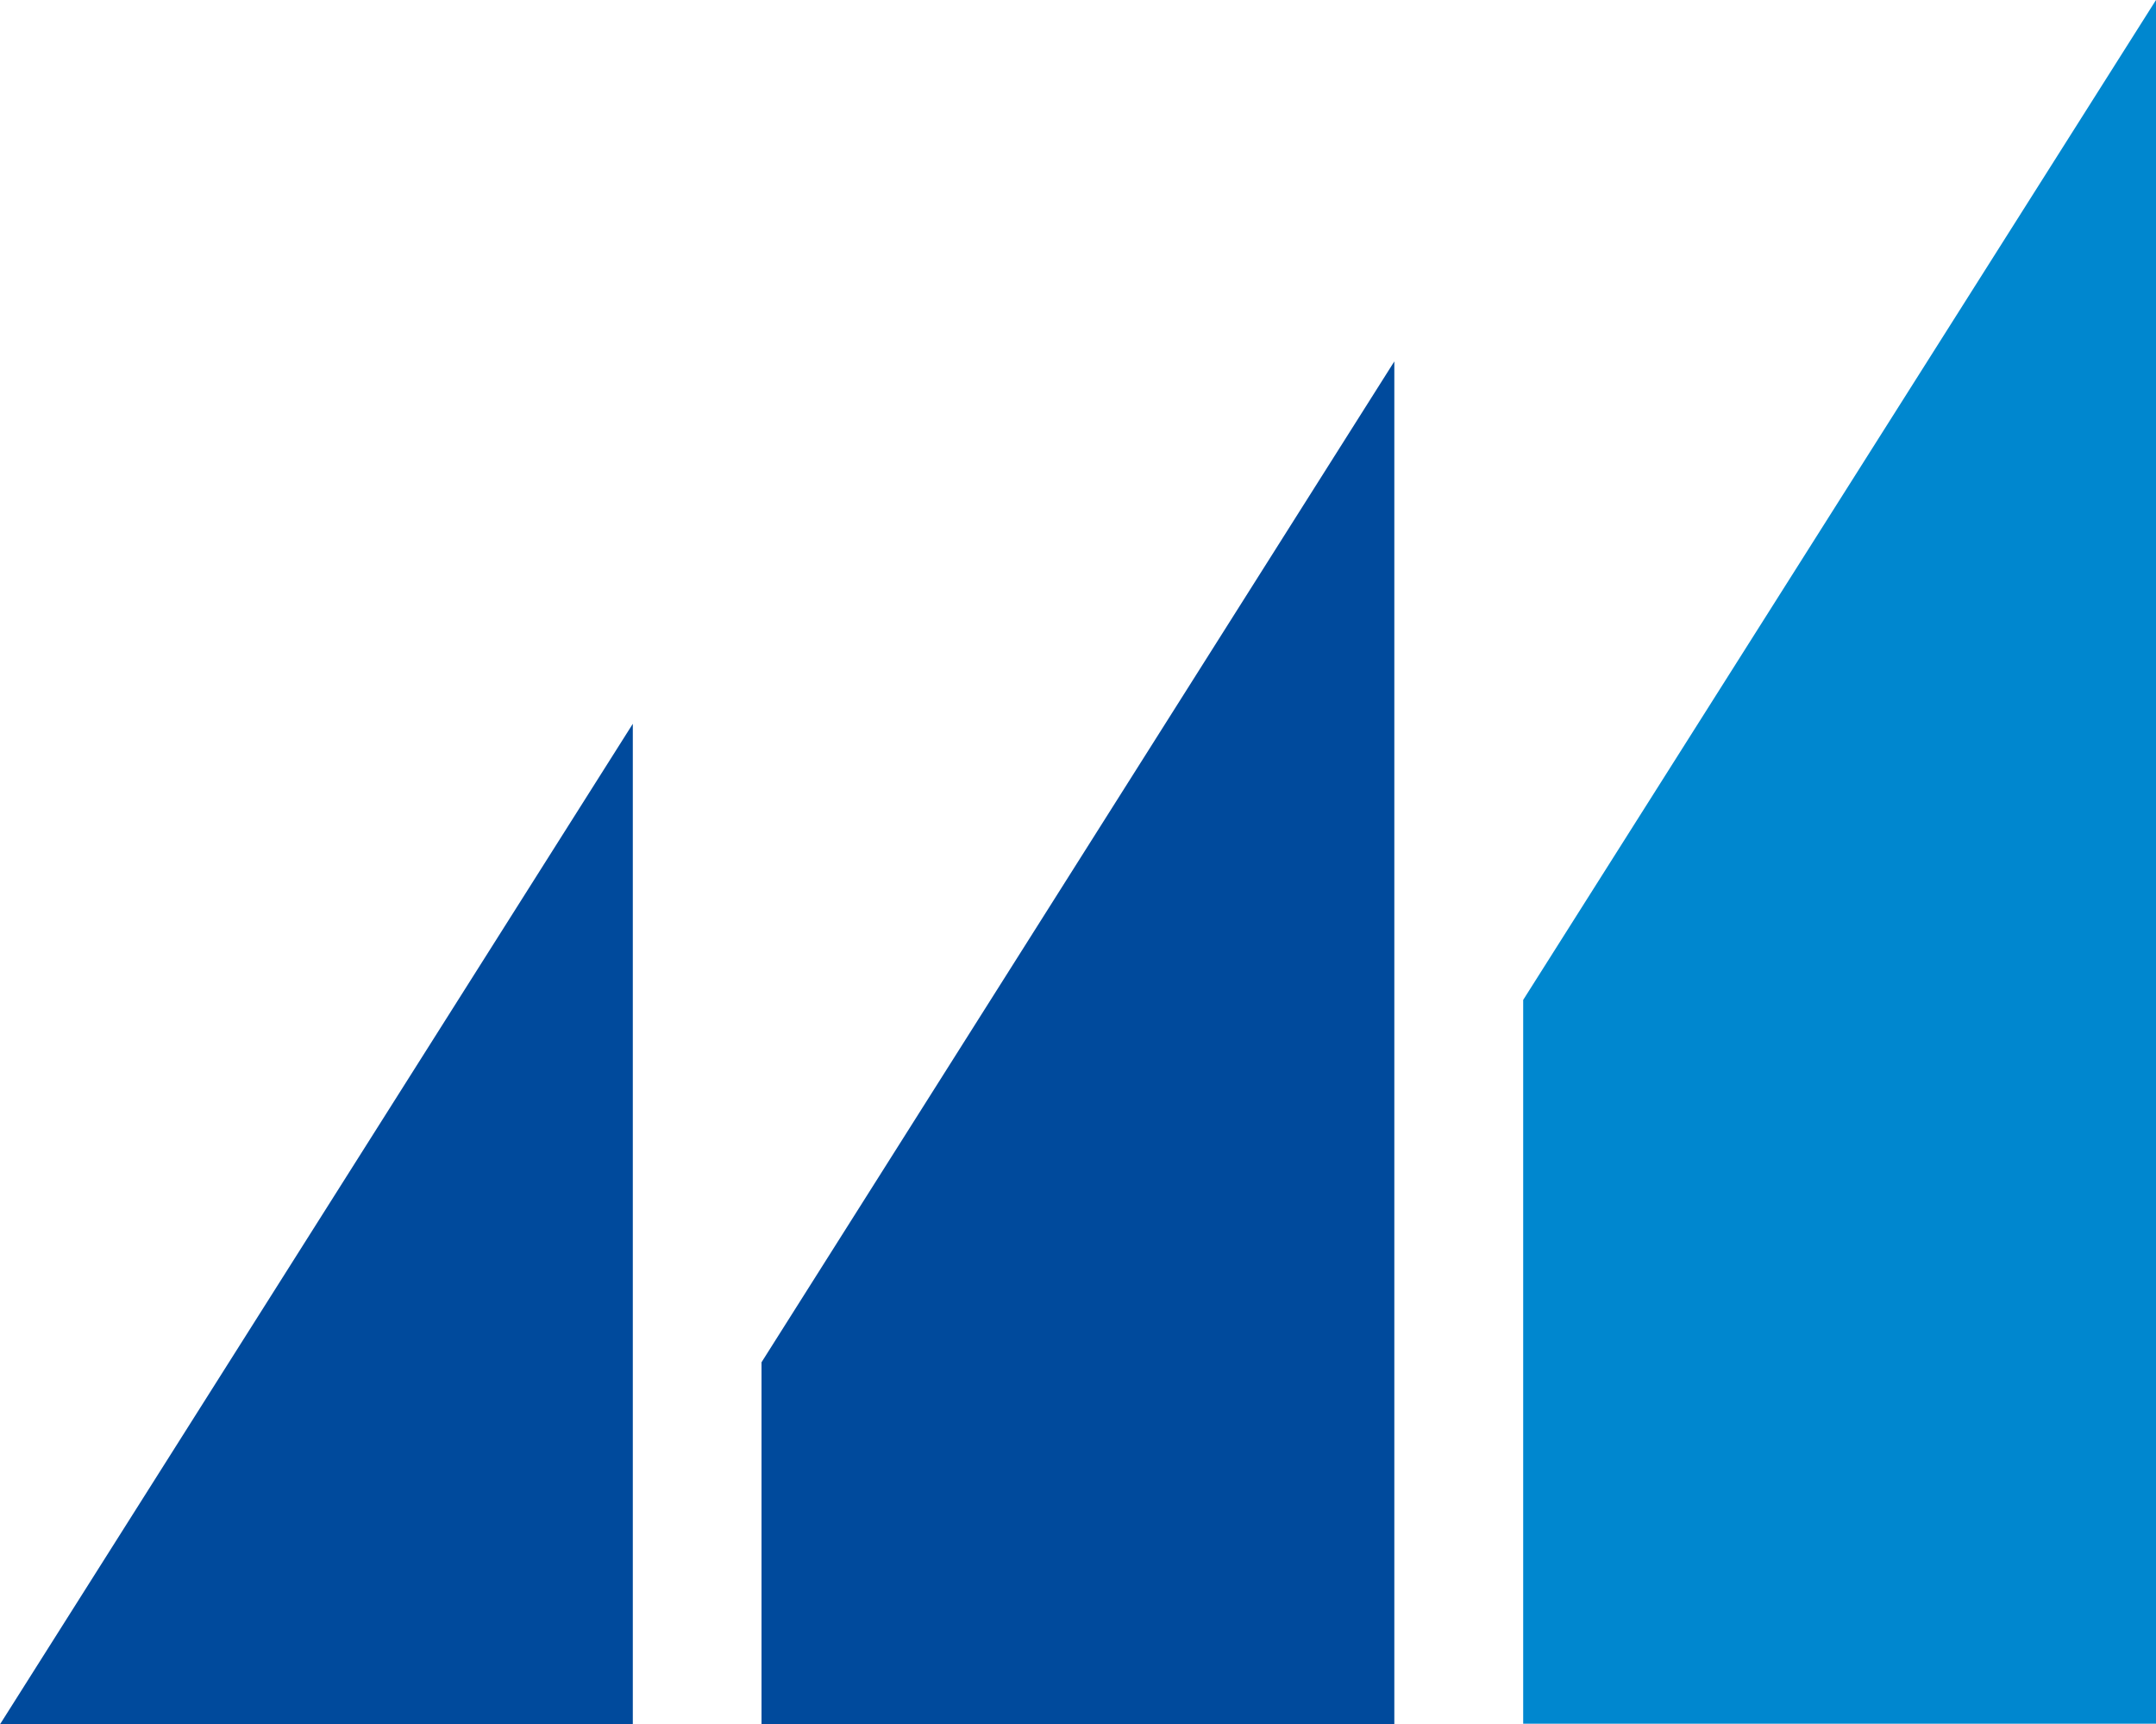 <svg xmlns="http://www.w3.org/2000/svg" width="13.703" height="10.959" viewBox="0 0 13.703 10.959">
  <g id="Grupo_11" data-name="Grupo 11" transform="translate(-185.863 -364.345)">
    <g id="Grupo_9" data-name="Grupo 9" transform="translate(185.863 364.345)">
      <path id="Caminho_16" data-name="Caminho 16" d="M235.865,394.461v2.3h4.022V388.1Z" transform="translate(-231.025 -385.803)" fill="#004a9c"/>
      <path id="Caminho_17" data-name="Caminho 17" d="M185.863,418.219h4.022V411.86Z" transform="translate(-185.863 -407.26)" fill="#004a9c"/>
      <path id="Caminho_18" data-name="Caminho 18" d="M285.867,370.7v4.6h4.022V364.345Z" transform="translate(-276.186 -364.345)" fill="#0087cf"/>
    </g>
  </g>
</svg>
